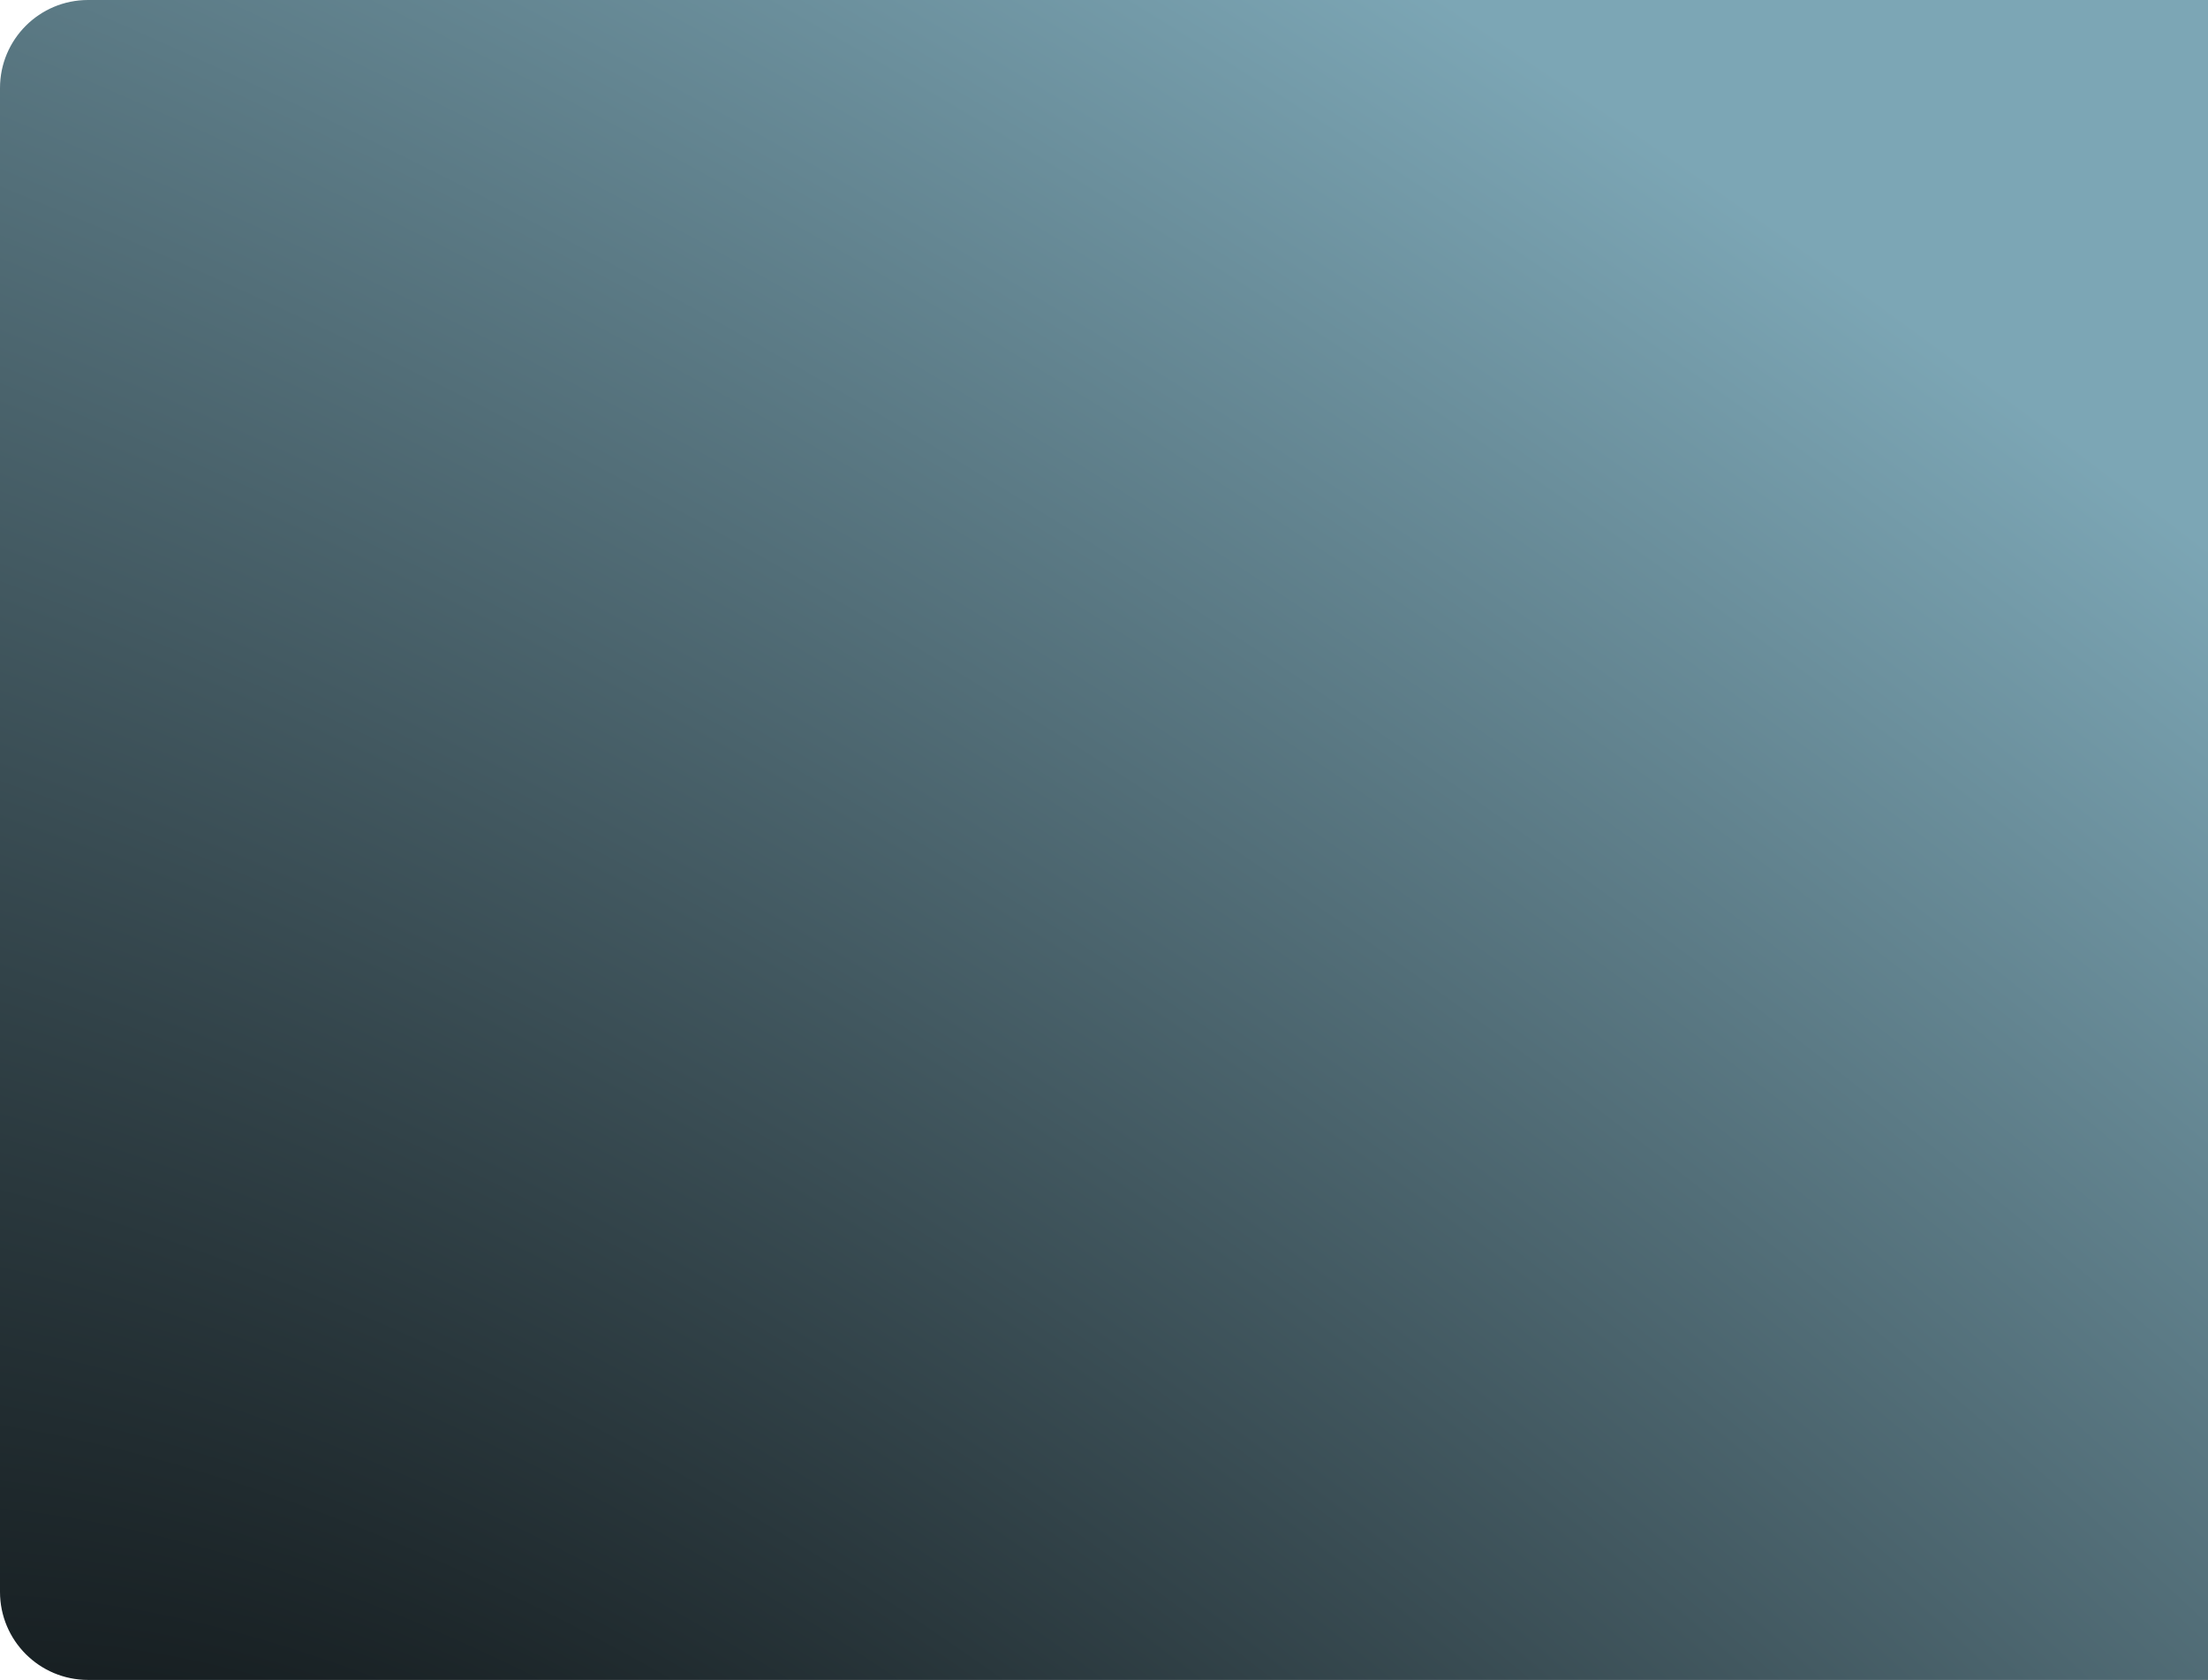 <?xml version="1.0" encoding="UTF-8"?> <svg xmlns="http://www.w3.org/2000/svg" width="627" height="477" viewBox="0 0 627 477" fill="none"> <path d="M0 25C0 11.193 11.193 0 25 0H627V477H25C11.193 477 0 465.807 0 452V25Z" fill="url(#paint0_radial_115_675)"></path> <defs> <radialGradient id="paint0_radial_115_675" cx="0" cy="0" r="1" gradientUnits="userSpaceOnUse" gradientTransform="translate(146.824 673.901) rotate(-52.946) scale(706.285 1538.54)"> <stop></stop> <stop offset="1" stop-color="#7CA6B5"></stop> </radialGradient> </defs> </svg> 